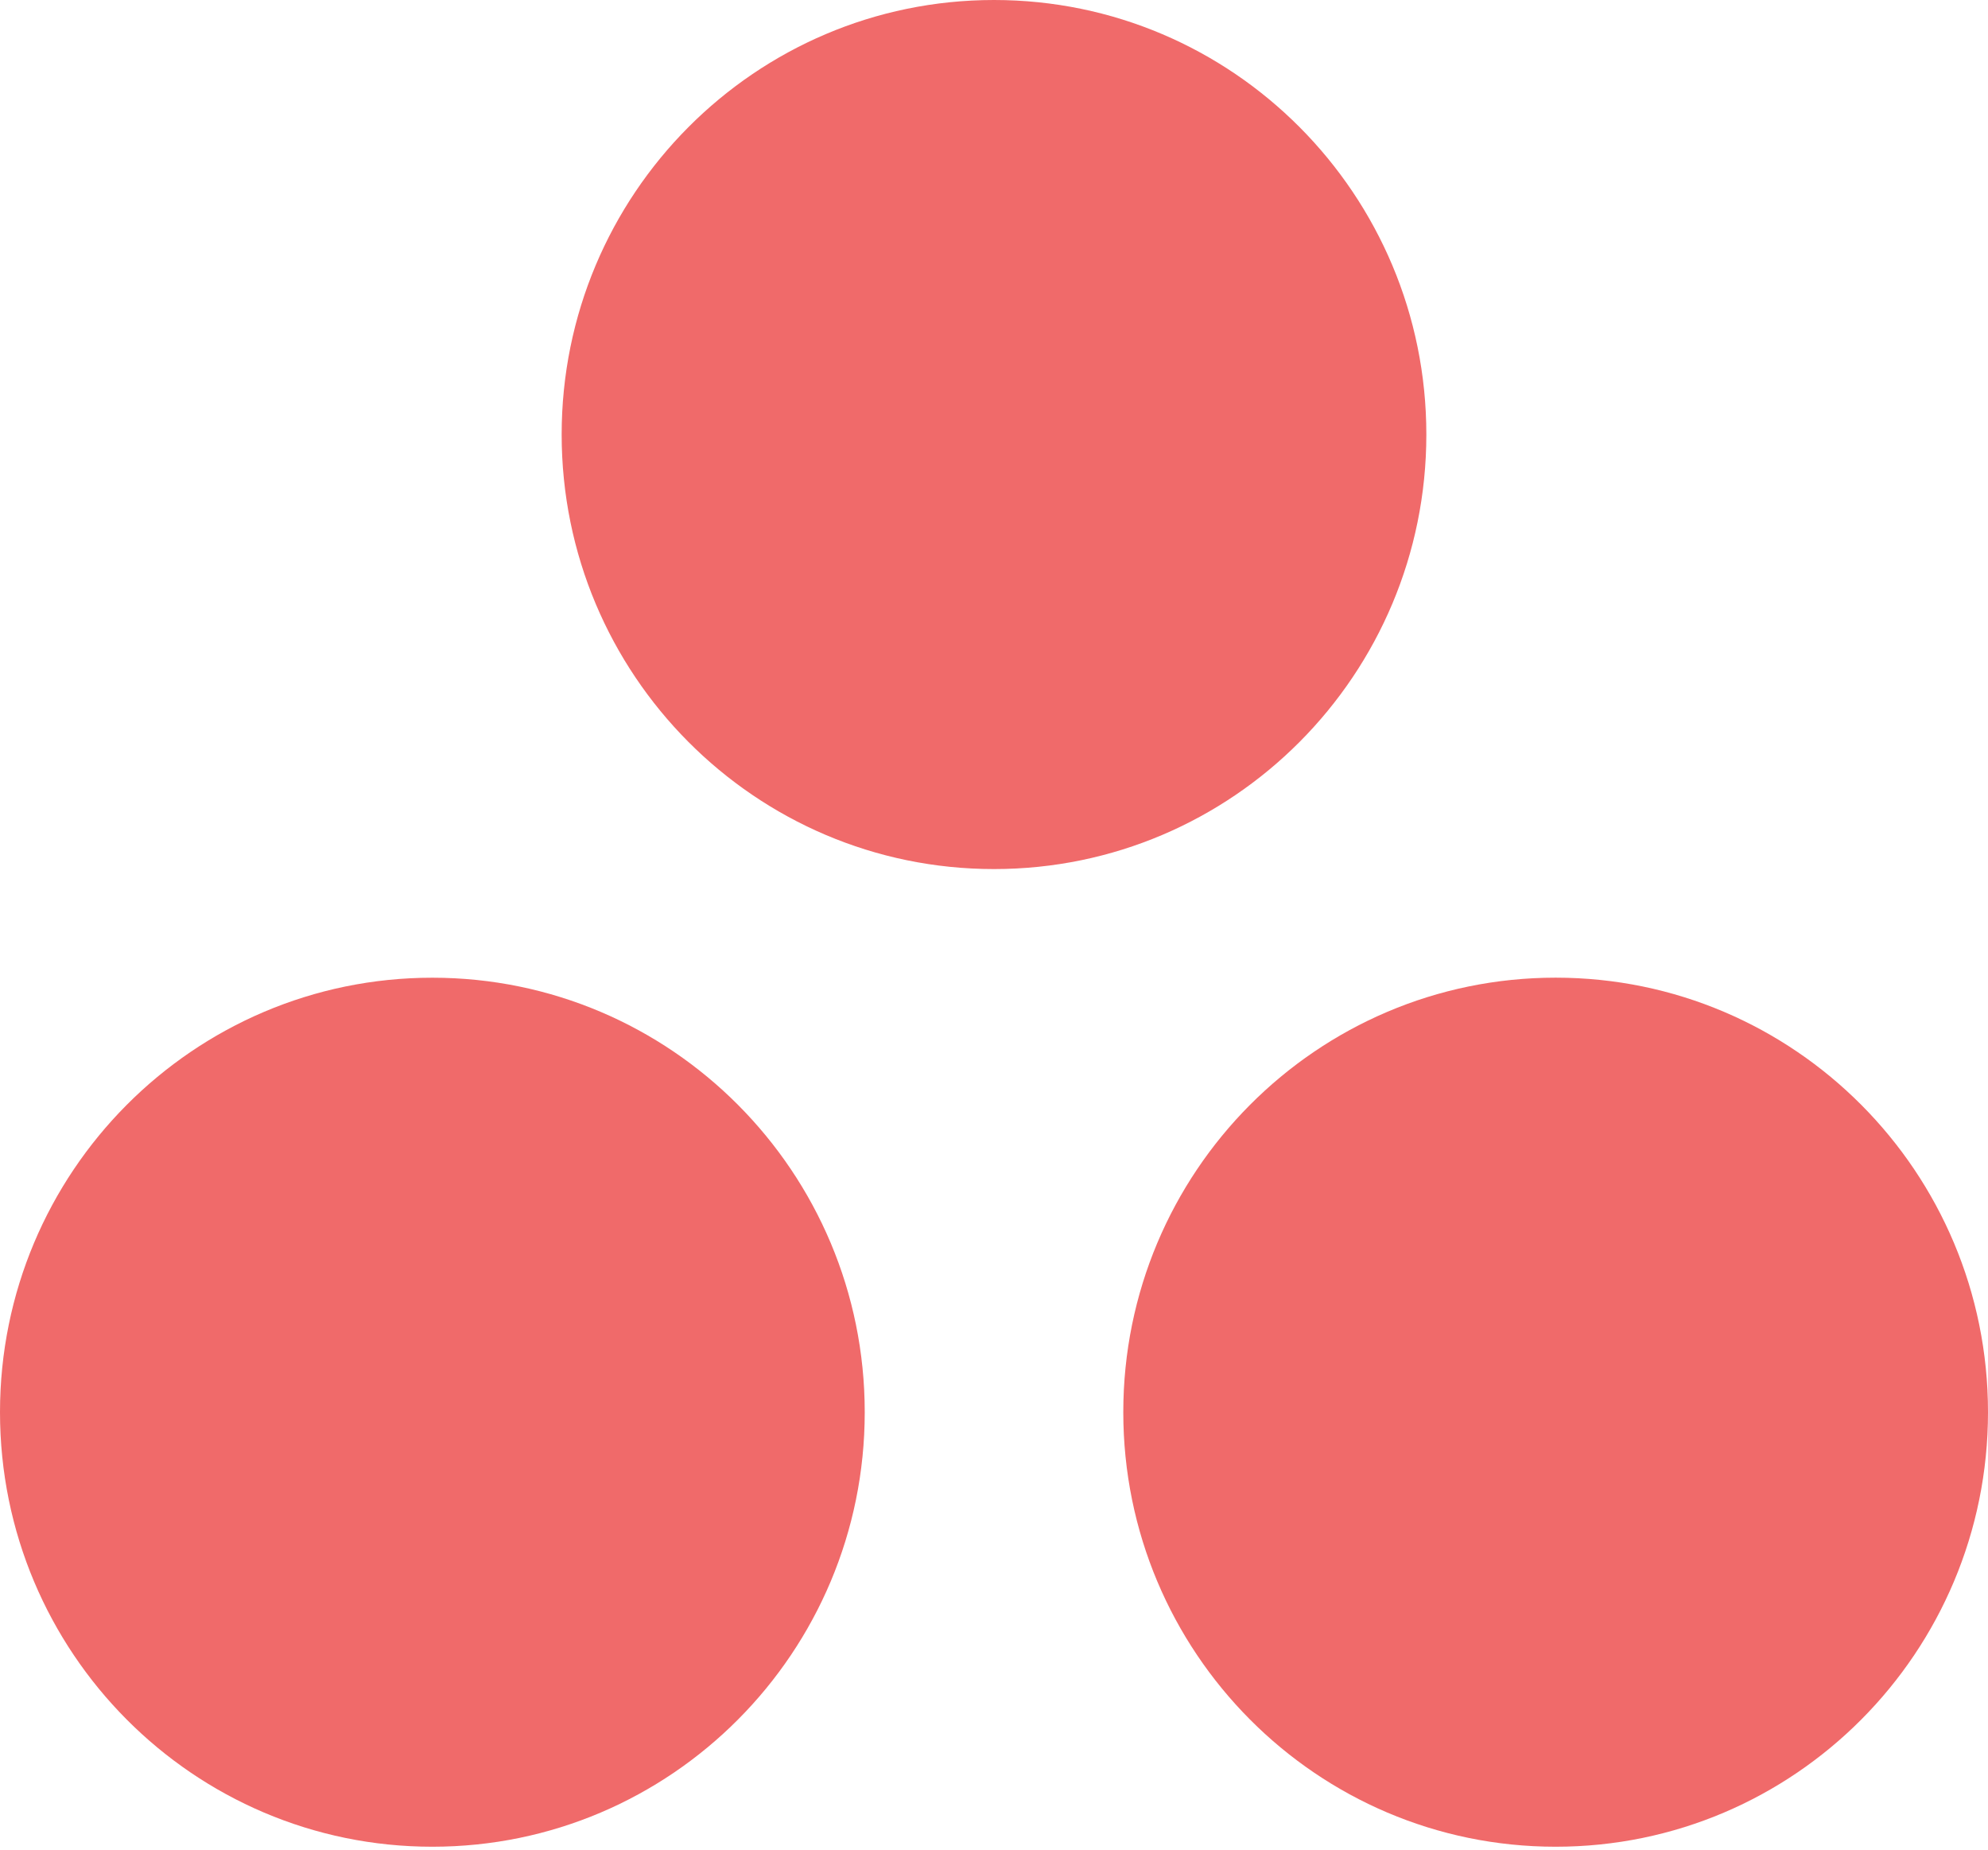 <svg xmlns="http://www.w3.org/2000/svg" width="86" height="80" viewBox="0 0 86 80" fill="none"><g clip-path="url(#clip0_2141_463)"><path d="M67.297 42.285C56.967 42.285 48.593 50.7 48.593 61.079C48.593 71.459 56.967 79.873 67.297 79.873C77.626 79.873 86 71.459 86 61.079C86 50.7 77.626 42.285 67.297 42.285ZM18.703 42.287C8.374 42.287 0 50.7 0 61.079C0 71.459 8.374 79.873 18.703 79.873C29.033 79.873 37.408 71.459 37.408 61.079C37.408 50.7 29.033 42.287 18.703 42.287ZM61.703 18.793C61.703 29.173 53.33 37.588 43 37.588C32.67 37.588 24.297 29.173 24.297 18.793C24.297 8.415 32.67 0 43 0C53.33 0 61.703 8.415 61.703 18.793Z" fill="#F06A6A"></path></g><defs><clipPath id="clip0_2141_463"><rect width="86" height="80" fill="white"></rect></clipPath></defs></svg>